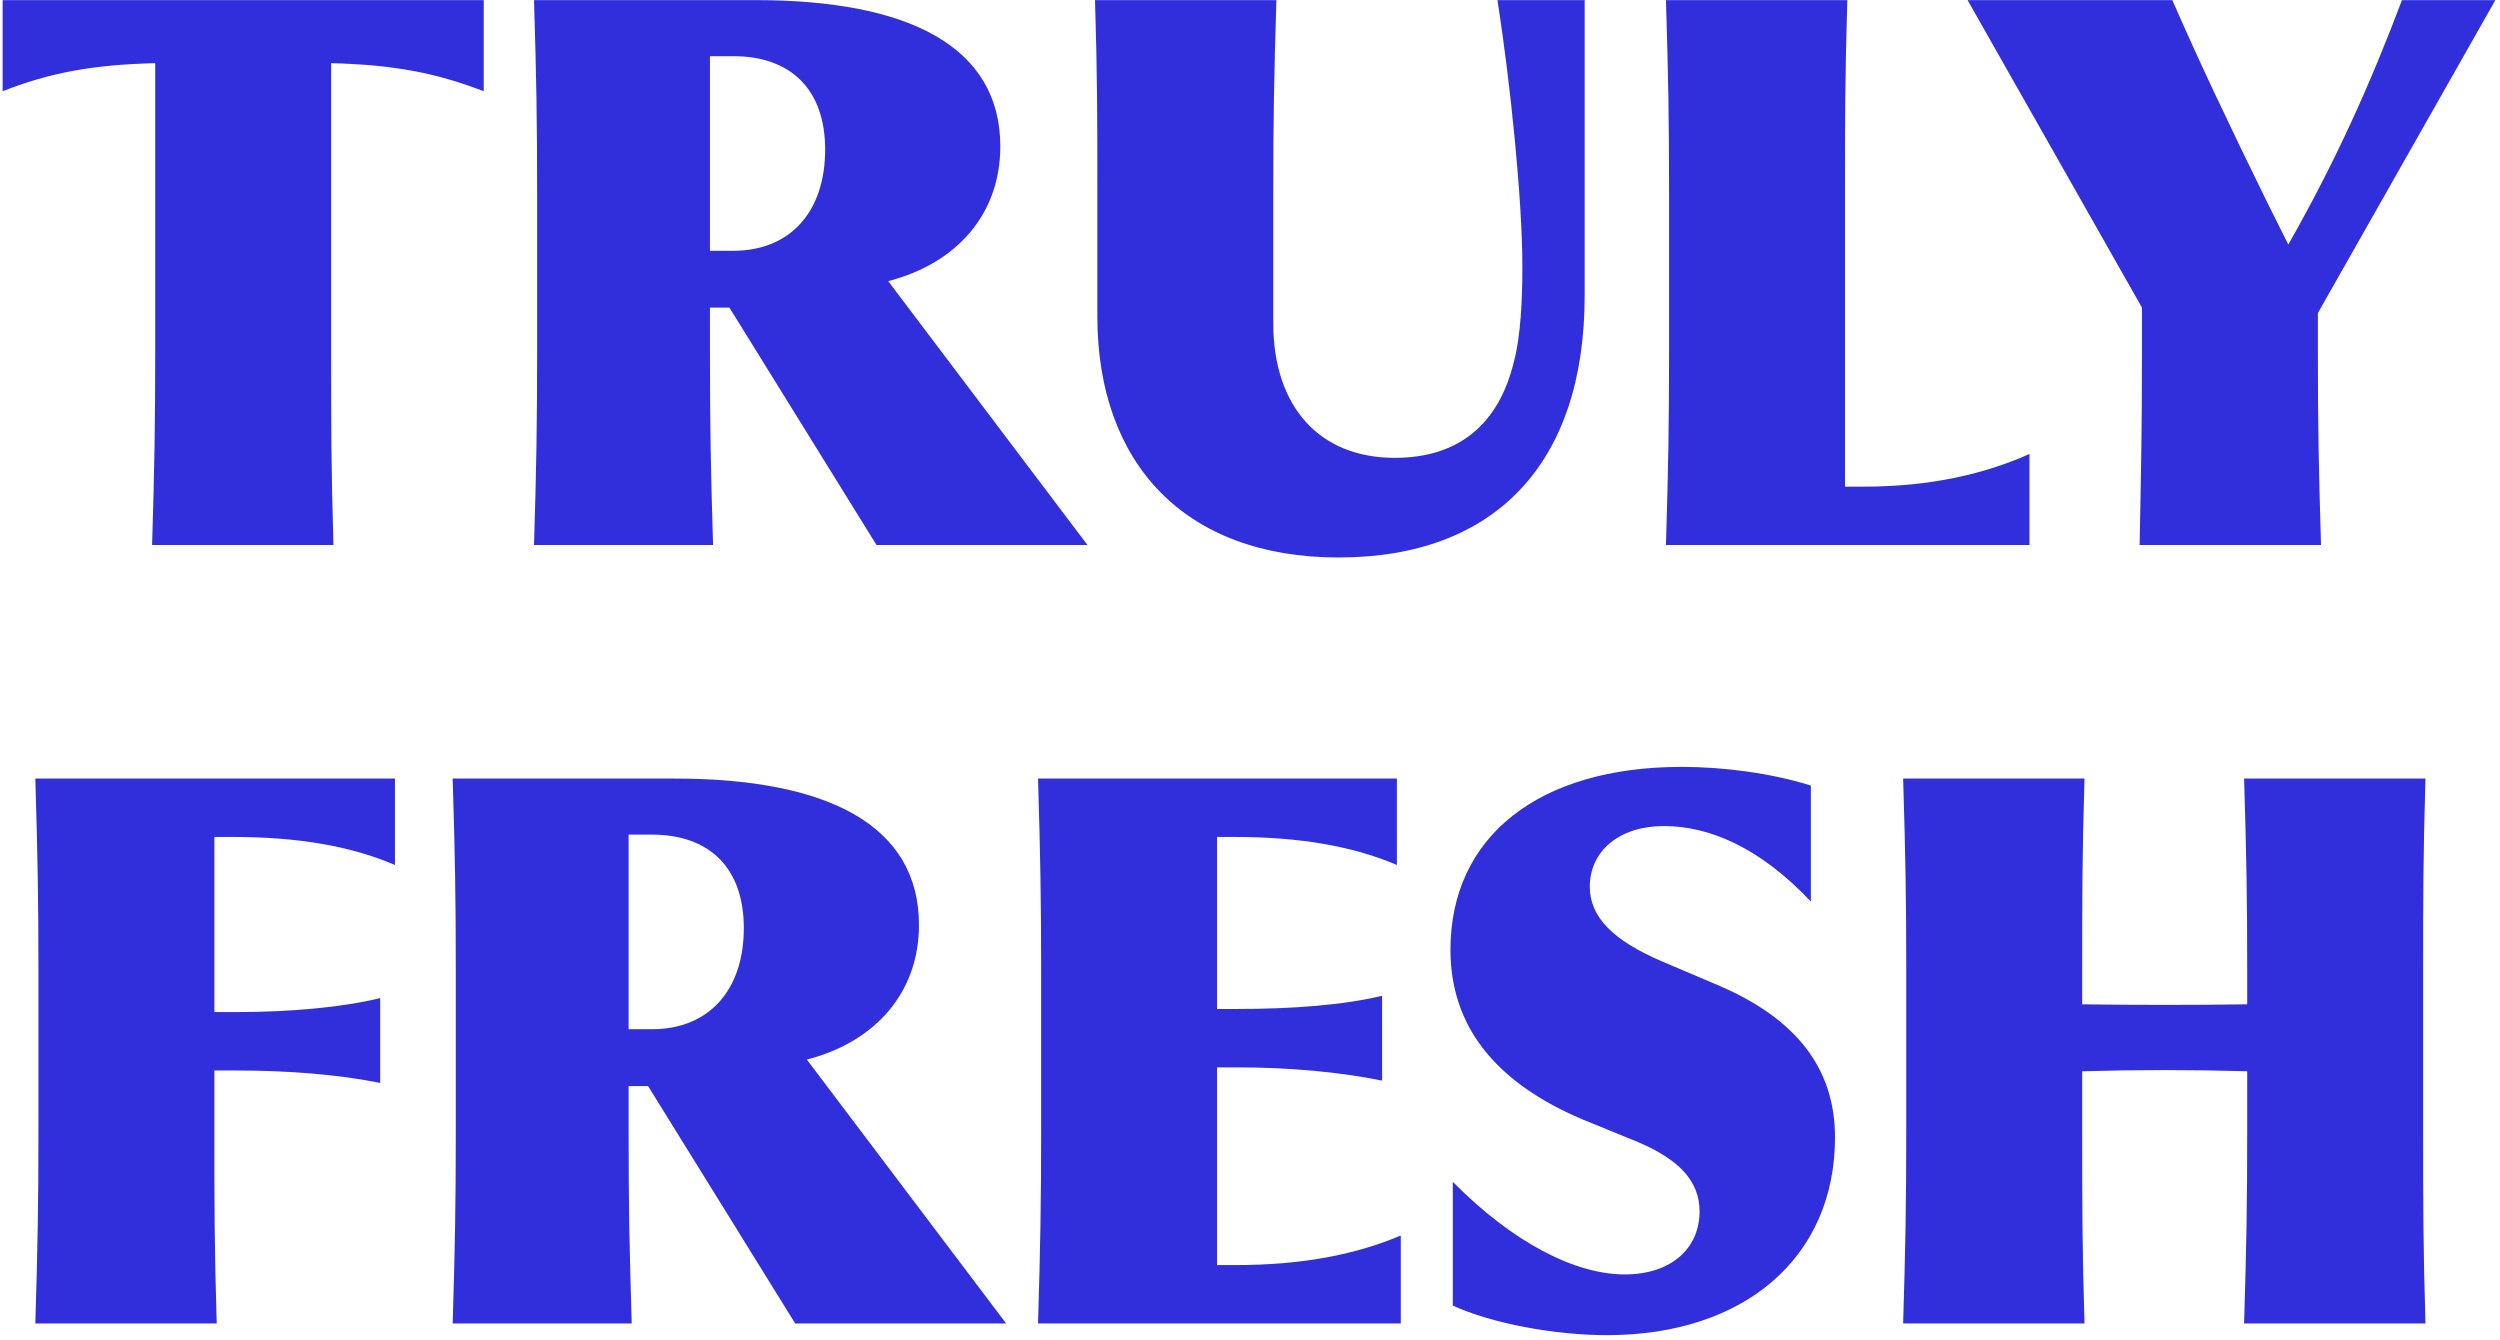 <svg width="334" height="179" viewBox="0 0 334 179" fill="none" xmlns="http://www.w3.org/2000/svg">
<path d="M20.32 72.816C20.632 62.52 20.736 56.904 20.736 46.92V8.44C12.104 8.648 6.488 9.792 0.352 12.184V0.016H64.624V12.184C58.384 9.792 52.768 8.648 44.24 8.44V46.92C44.24 56.904 44.24 62.52 44.552 72.816H20.32ZM71.345 72.816C71.657 62.52 71.761 56.904 71.761 46.92V25.808C71.761 15.824 71.657 10.416 71.345 0.016H100.985C121.473 0.016 133.641 6.256 133.641 19.568C133.641 28.512 127.921 35.168 118.665 37.56L145.289 72.816H117.105L97.449 41.096H94.849V46.92C94.849 56.904 94.953 62.52 95.265 72.816H71.345ZM94.849 33.504H97.969C105.561 33.504 110.241 28.304 110.241 19.984C110.241 11.976 105.665 7.504 97.969 7.504H94.849V33.504ZM211.709 39.536C211.709 61.896 199.749 74.48 178.845 74.48C158.253 74.48 146.605 61.896 146.605 42.24V25.808C146.605 15.408 146.605 10.312 146.293 0.016H170.525C170.213 10.312 170.109 15.928 170.109 25.808V43.176C170.109 54.304 176.245 61.168 186.333 61.168C195.069 61.168 200.269 56.488 202.245 48.376C203.181 44.944 203.389 39.848 203.389 35.584C203.389 26.848 201.829 11.352 200.061 0.016H211.709V39.536ZM222.572 72.816C222.884 62.312 222.988 56.8 222.988 46.92V25.808C222.988 15.824 222.884 10.312 222.572 0.016H246.804C246.492 10.312 246.492 15.928 246.492 25.912V65.016H248.988C257.828 65.016 265.108 63.352 271.14 60.648V72.816H222.572ZM285.853 72.816C286.061 62.208 286.165 57.32 286.165 46.92V41.096L262.869 0.016H290.221C293.861 8.336 297.605 16.24 302.909 27.056L305.717 32.672C312.165 21.336 316.741 11.04 320.901 0.016H333.381L309.669 41.824V46.92C309.669 57.32 309.773 62 310.085 72.816H285.853ZM4.72 176.816C5.032 166.52 5.136 160.904 5.136 150.92V129.912C5.136 120.032 5.032 114.52 4.72 104.016H52.768V115.56C46.944 113.064 39.976 111.816 31.032 111.816H28.64V135.216H31.448C38.728 135.216 45.696 134.592 50.792 133.344V144.68C45.176 143.536 38.416 143.016 31.448 143.016H28.64V150.92C28.64 160.904 28.64 166.52 28.952 176.816H4.72ZM60.478 176.816C60.79 166.52 60.894 160.904 60.894 150.92V129.808C60.894 119.824 60.79 114.416 60.478 104.016H90.118C110.606 104.016 122.774 110.256 122.774 123.568C122.774 132.512 117.054 139.168 107.798 141.56L134.422 176.816H106.238L86.582 145.096H83.982V150.92C83.982 160.904 84.086 166.52 84.398 176.816H60.478ZM83.982 137.504H87.102C94.694 137.504 99.374 132.304 99.374 123.984C99.374 115.976 94.798 111.504 87.102 111.504H83.982V137.504ZM138.681 176.816C138.993 166.312 139.097 160.8 139.097 150.92V129.912C139.097 120.032 138.993 114.52 138.681 104.016H186.625V115.56C180.801 113.064 173.729 111.816 164.889 111.816H162.601V134.8H165.305C172.585 134.8 179.553 134.28 184.649 133.032V144.368C179.033 143.224 172.273 142.6 165.305 142.6H162.601V169.016H164.993C173.833 169.016 181.009 167.664 187.145 165.064V176.816H138.681ZM194.093 157.888C202.101 166 210.421 170.264 217.077 170.264C223.213 170.264 227.061 166.832 227.061 161.84C227.061 157.888 224.461 154.976 218.845 152.584L211.461 149.568C199.397 144.472 193.781 136.776 193.781 126.896C193.781 111.712 205.637 102.456 224.669 102.456C230.285 102.456 236.629 103.288 241.933 104.952V120.448C235.069 113.168 228.309 110.36 222.277 110.36C216.349 110.36 212.397 113.688 212.397 118.472C212.397 122.528 215.517 125.648 222.069 128.456L229.661 131.68C240.061 136.152 245.157 142.808 245.157 151.96C245.157 167.976 233.093 178.376 214.685 178.376C207.717 178.376 199.293 176.816 194.093 174.424V157.888ZM299.811 176.816C300.123 166.52 300.227 160.904 300.227 150.92V143.12C292.947 142.912 285.459 142.912 278.179 143.12V150.92C278.179 160.904 278.179 166.52 278.491 176.816H254.259C254.571 166.52 254.675 160.904 254.675 150.92V129.808C254.675 119.824 254.571 114.312 254.259 104.016H278.491C278.179 114.312 278.179 119.928 278.179 129.808V134.176C285.251 134.28 293.155 134.28 300.227 134.176V129.808C300.227 119.824 300.123 114.312 299.811 104.016H324.043C323.731 114.312 323.731 119.928 323.731 129.912V150.92C323.731 160.904 323.731 166.52 324.043 176.816H299.811Z" fill="#302FDB"/>
</svg>
